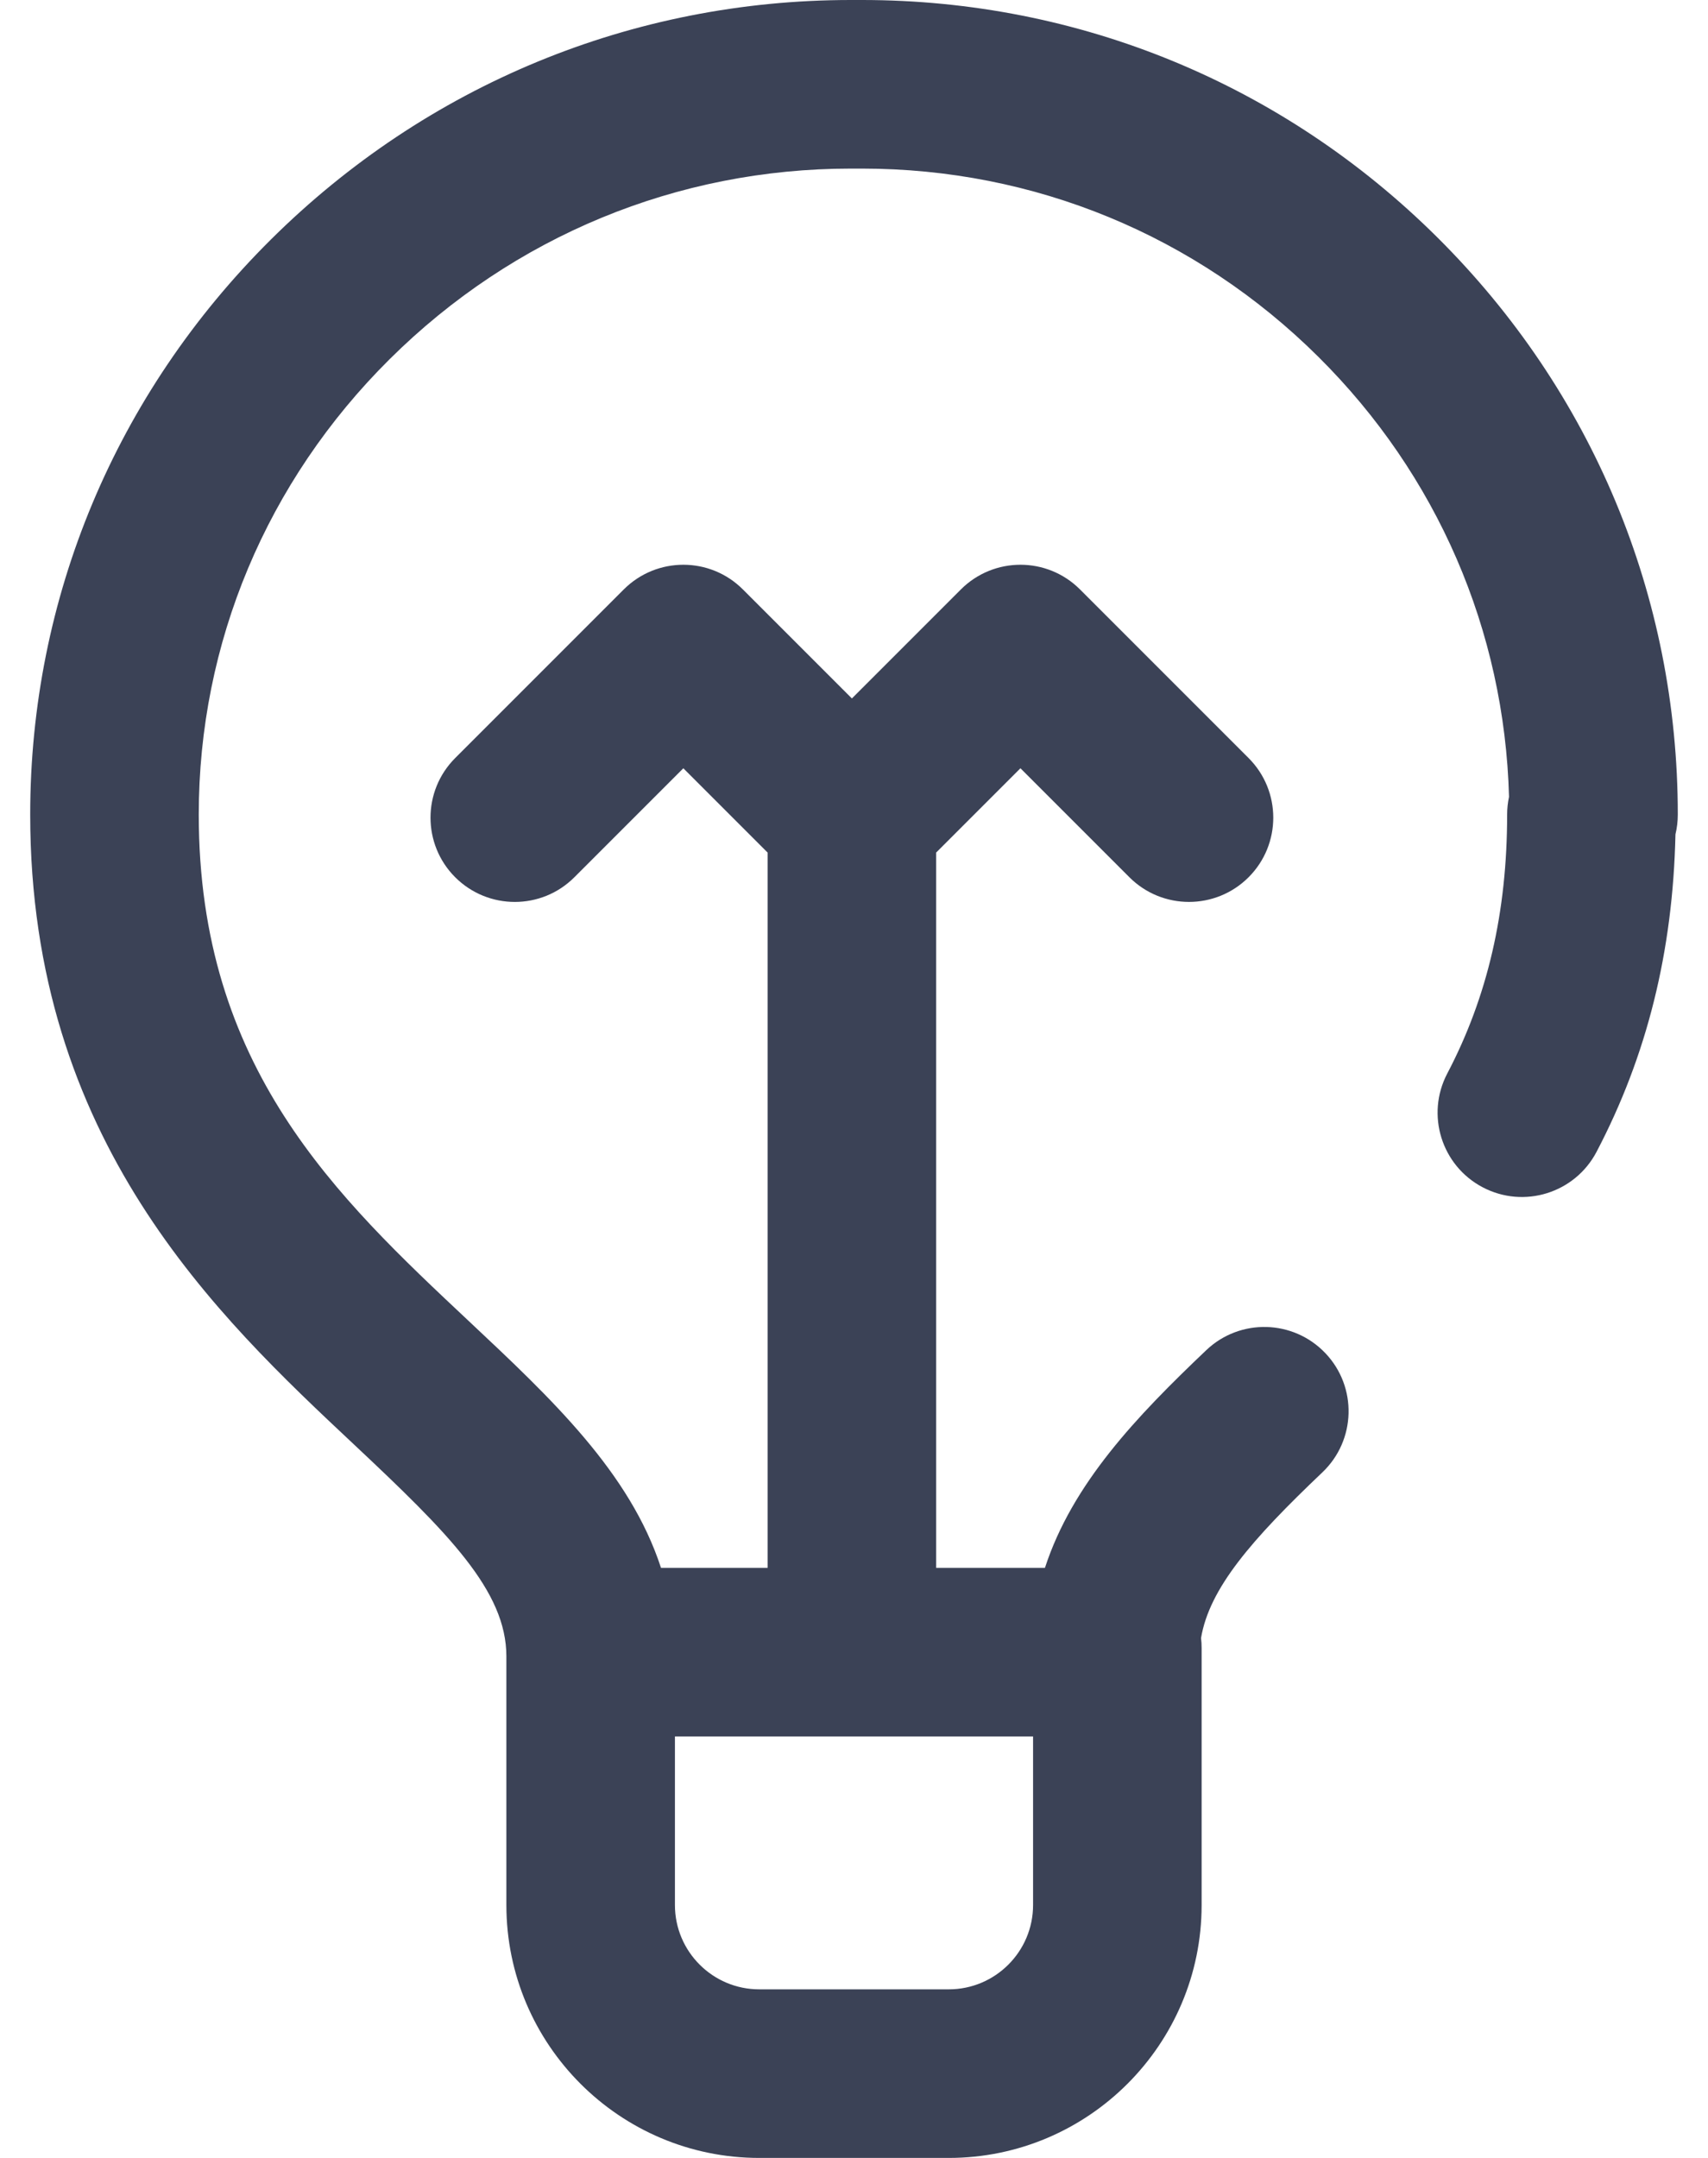 <svg width="38" height="48" viewBox="0 0 38 48" fill="none" xmlns="http://www.w3.org/2000/svg">
<path d="M31.973 5.275C28.543 1.87 24.004 0 19.178 0C19.137 0 19.095 9.375e-05 19.054 0C19.012 9.375e-05 18.971 0 18.929 0C14.069 0 9.492 1.889 6.027 5.328C2.574 8.756 0.672 13.299 0.672 18.119C0.672 25.371 4.835 29.278 7.875 32.13C9.977 34.103 11.266 35.386 11.266 36.844V42.375C11.266 45.477 13.789 48 16.891 48H21.109C24.211 48 26.734 45.477 26.734 42.375V36.656C26.734 36.582 26.73 36.508 26.721 36.436C26.907 35.33 27.841 34.252 29.421 32.75C30.171 32.036 30.201 30.849 29.487 30.099C28.773 29.349 27.587 29.319 26.837 30.033C25.287 31.506 23.858 33.001 23.248 34.875H20.828V18.964L22.703 17.089L25.127 19.513C25.493 19.879 25.973 20.062 26.453 20.062C26.933 20.062 27.413 19.879 27.779 19.513C28.511 18.781 28.511 17.594 27.779 16.862L24.029 13.112C23.297 12.379 22.11 12.379 21.377 13.112L18.953 15.536L16.529 13.112C15.797 12.379 14.61 12.379 13.877 13.112L10.127 16.862C9.395 17.594 9.395 18.781 10.127 19.513C10.86 20.245 12.047 20.246 12.779 19.513L15.203 17.089L17.078 18.964V34.875H14.706C14.015 32.751 12.268 31.11 10.441 29.396C7.482 26.619 4.422 23.747 4.422 18.119C4.422 14.306 5.93 10.708 8.669 7.989C11.426 5.253 15.066 3.75 18.93 3.75C18.967 3.75 19.004 3.75 19.04 3.75C19.05 3.75 19.059 3.75 19.068 3.75C19.105 3.75 19.141 3.75 19.178 3.75C23.007 3.75 26.609 5.234 29.331 7.937C31.976 10.562 33.473 14.024 33.573 17.724C33.546 17.852 33.531 17.984 33.531 18.119C33.531 20.288 33.096 22.172 32.199 23.879C31.718 24.796 32.071 25.929 32.988 26.41C33.905 26.892 35.038 26.539 35.52 25.622C36.642 23.483 37.219 21.168 37.276 18.558C37.31 18.417 37.328 18.27 37.328 18.119C37.328 13.264 35.426 8.703 31.973 5.275ZM15.016 38.625H22.984V42.375C22.984 43.409 22.143 44.25 21.109 44.25H16.891C15.857 44.25 15.016 43.409 15.016 42.375V38.625Z" fill="#3B4256"/>
</svg>
